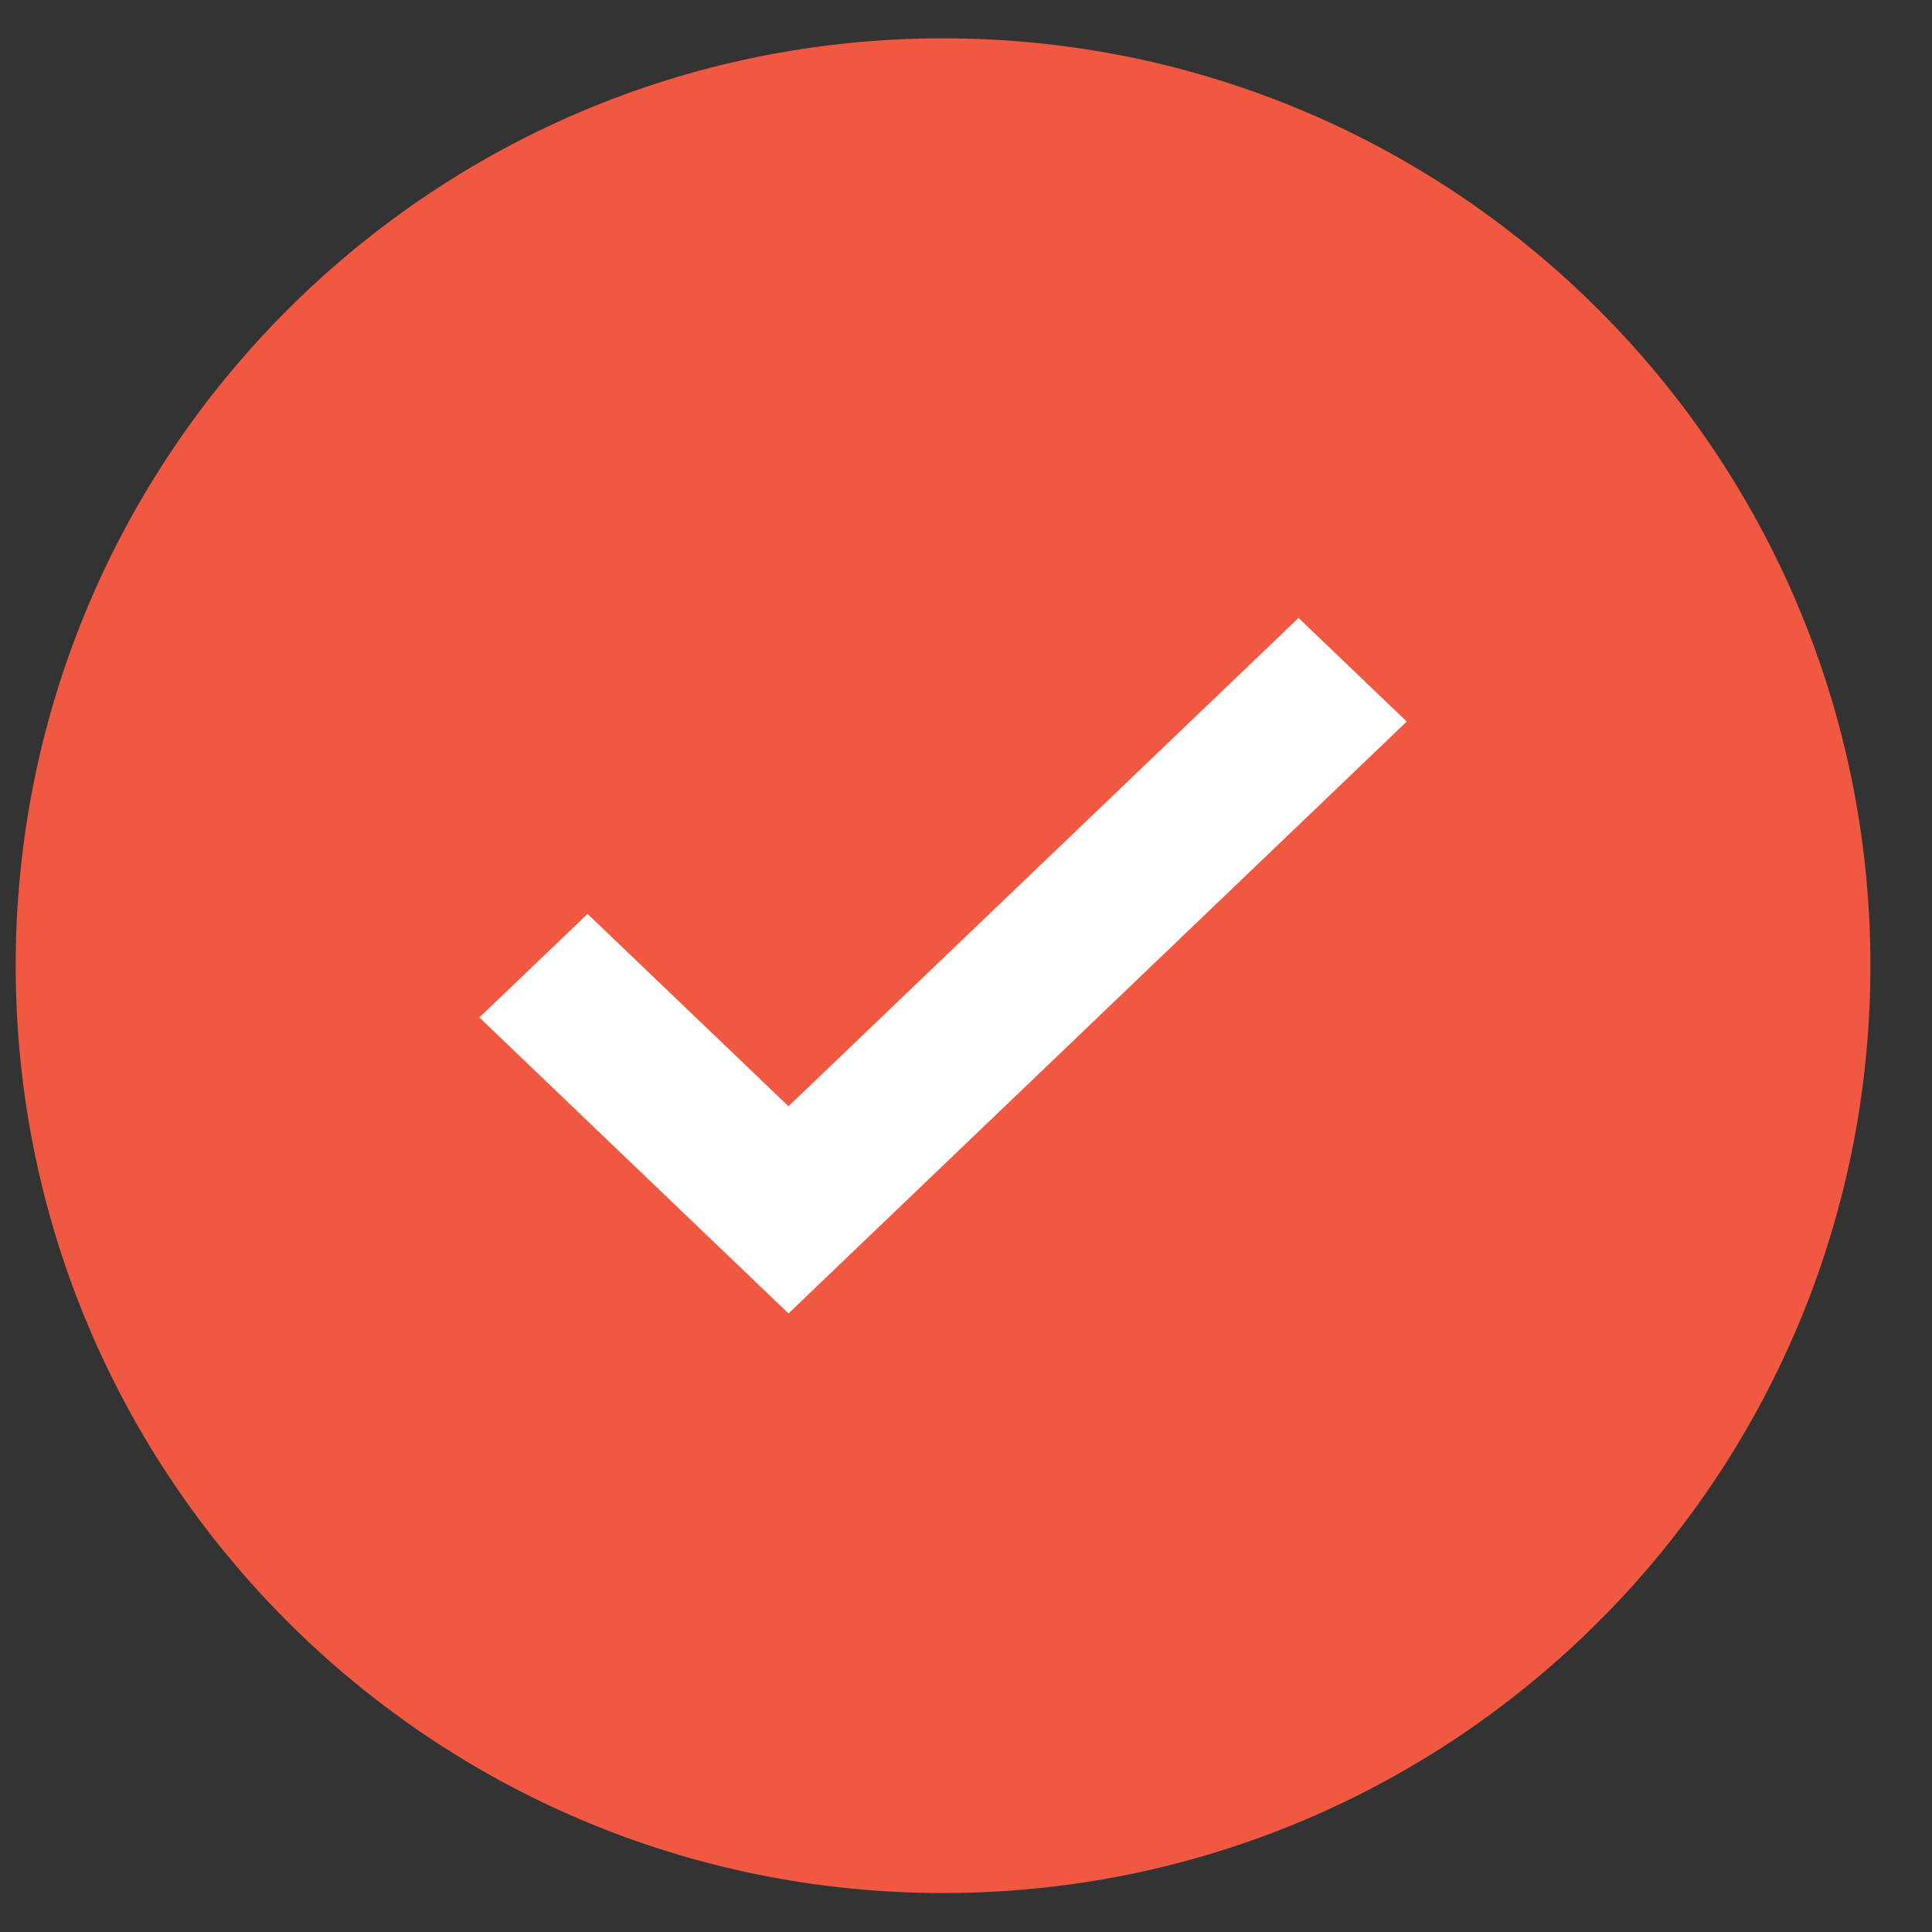 <?xml version="1.0" encoding="UTF-8"?> <svg xmlns="http://www.w3.org/2000/svg" width="25" height="25" viewBox="0 0 25 25" fill="none"><rect x="0" y="0" width="25" height="25" fill="#333333" stroke="none"/><g clip-path="url(#clip0_391_327)"><path d="M12.203 24.496C18.831 24.496 24.203 19.123 24.203 12.496C24.203 5.869 18.831 0.496 12.203 0.496C5.576 0.496 0.203 5.869 0.203 12.496C0.203 19.123 5.576 24.496 12.203 24.496Z" fill="#F05841"></path><path d="M10.203 16.996L6.203 13.166L7.603 11.826L10.203 14.315L16.803 7.996L18.203 9.337L10.203 16.996Z" fill="white"></path></g><defs><clipPath id="clip0_391_327"><rect width="25" height="25" fill="white"></rect></clipPath></defs></svg> 